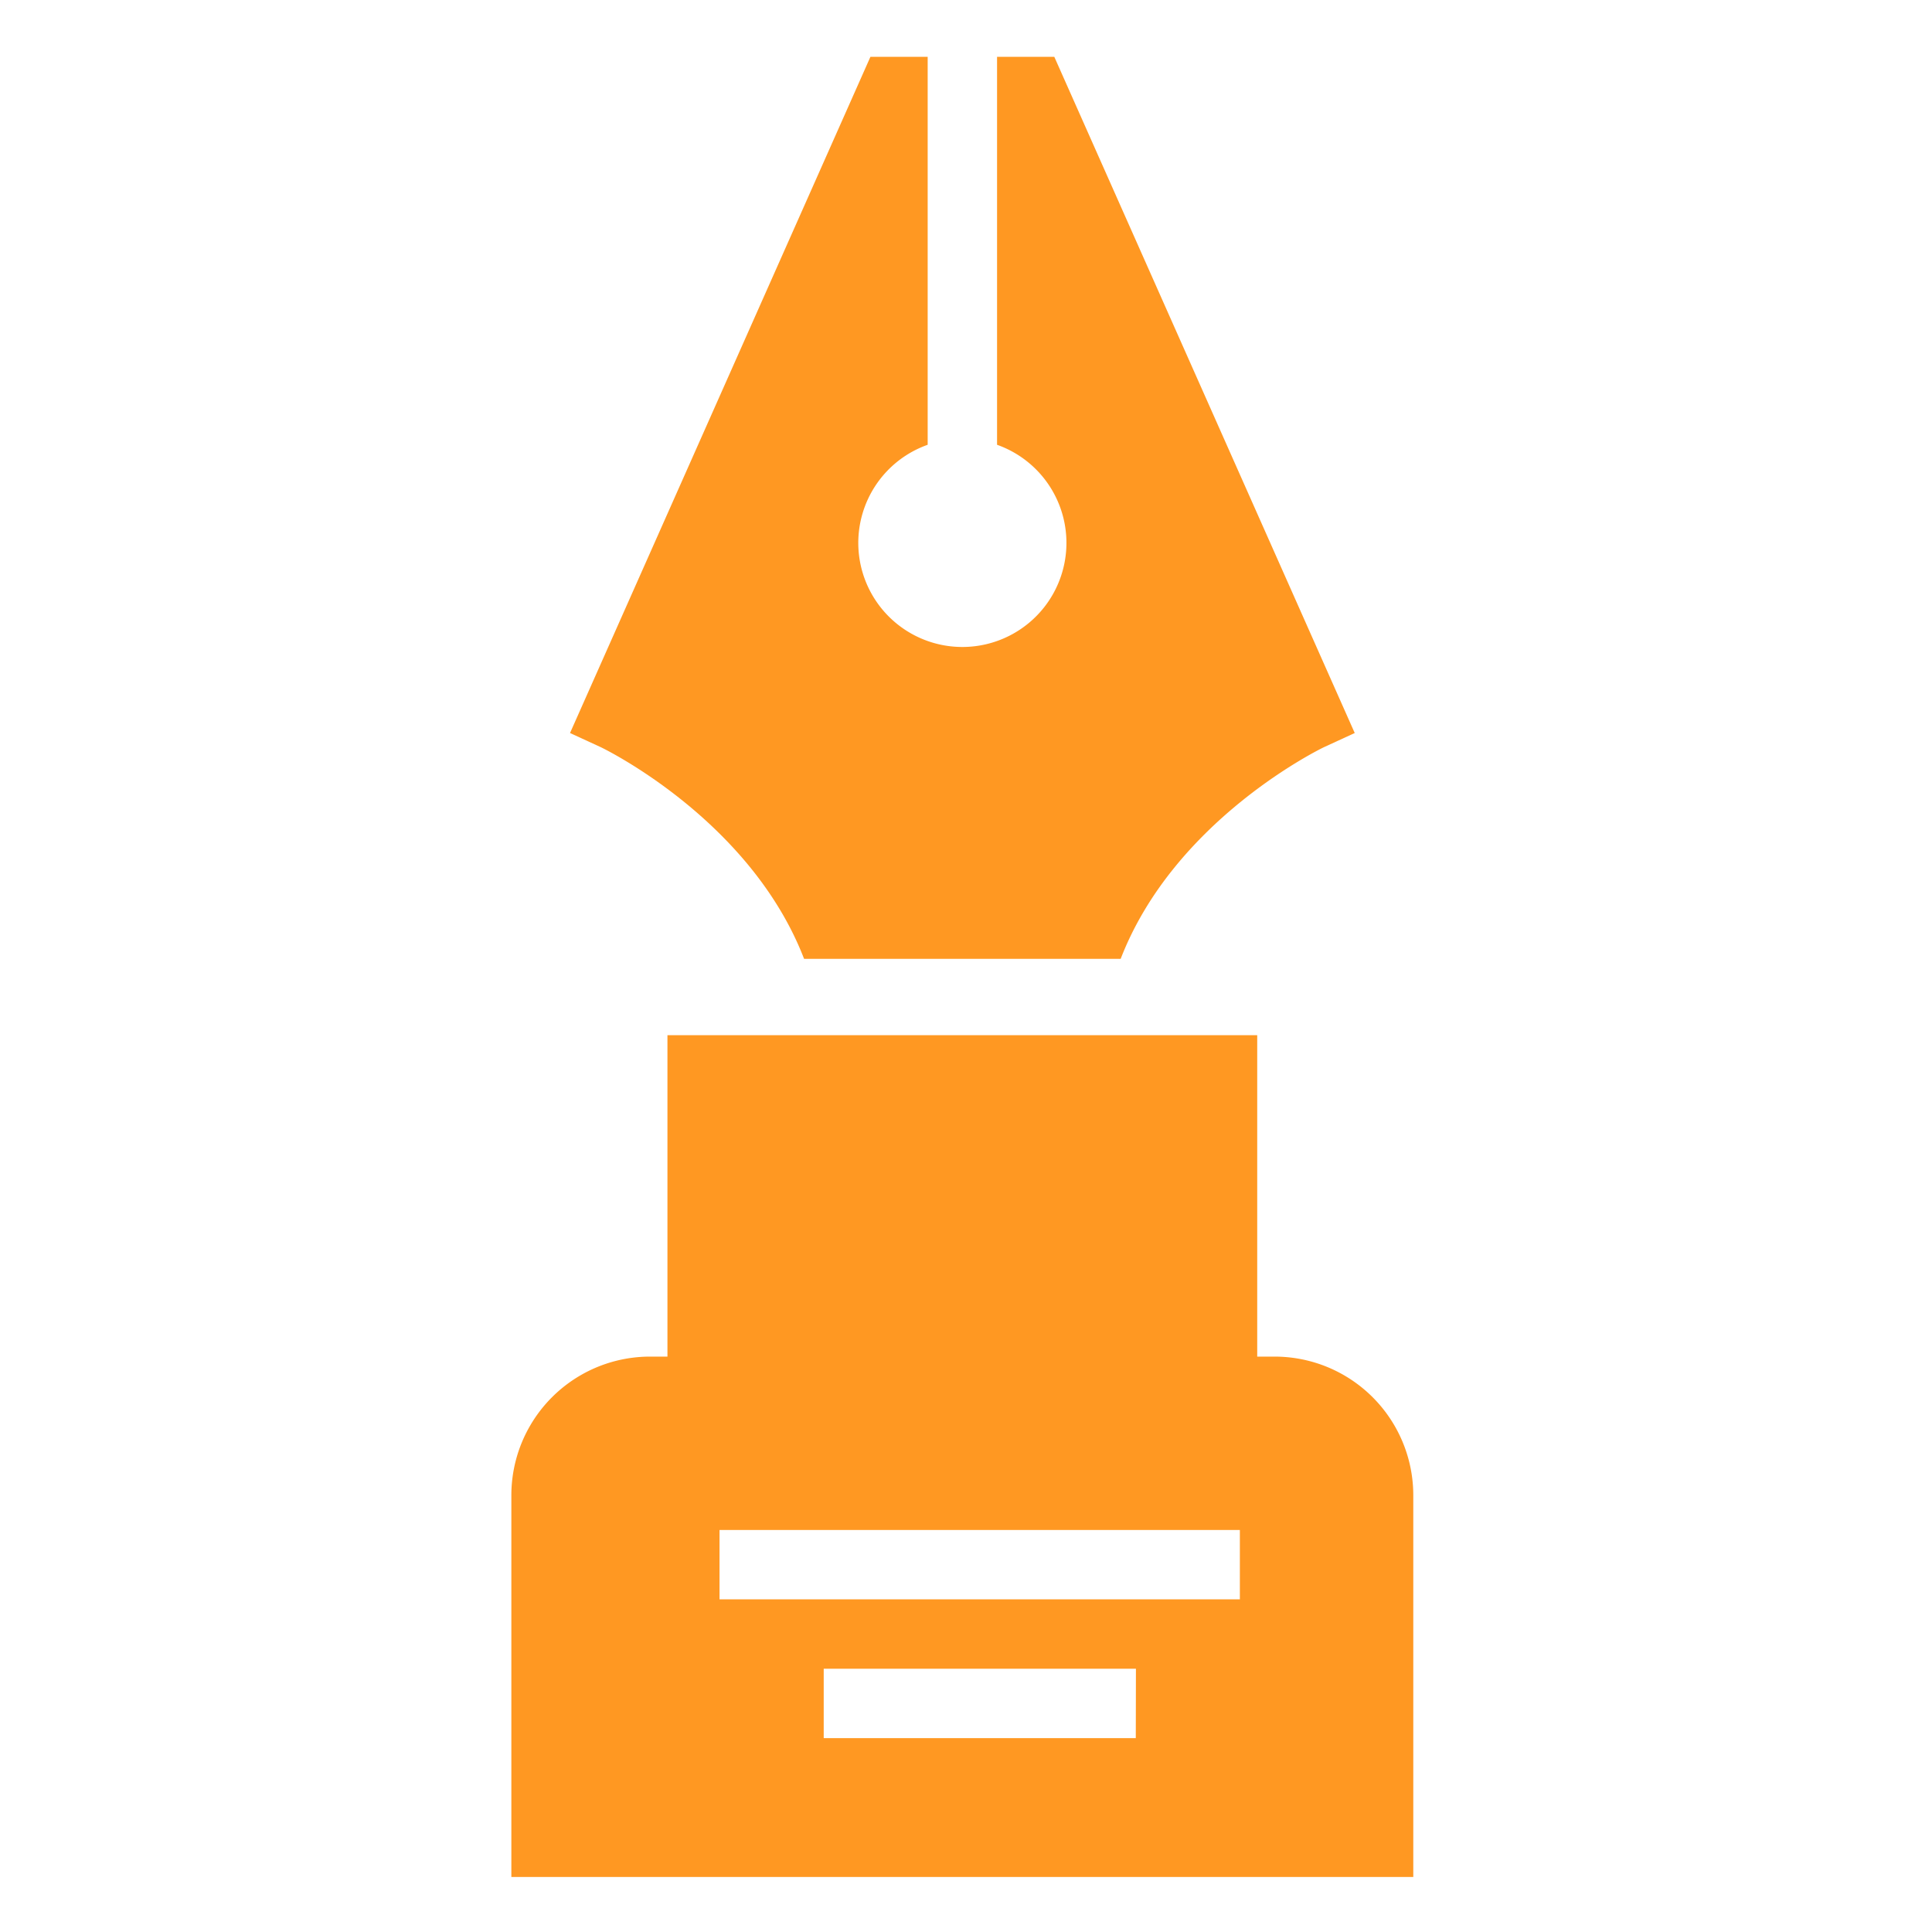 <svg id="_68px_Arts" data-name="68px_Arts" xmlns="http://www.w3.org/2000/svg" width="68" height="68" viewBox="0 0 68 68">
  <g id="pen-writer-svgrepo-com" transform="translate(-90.308 46)">
    <g id="Group_11322" data-name="Group 11322" transform="translate(110.371 -44)">
      <g id="Group_11321" data-name="Group 11321" transform="translate(0)">
        <path id="Path_58727" data-name="Path 58727" d="M141.993,0h-2.015V13.655a3.663,3.663,0,1,1-2.442,0V0h-2.015L124.948,23.8l1.087.5c.06.03,5.253,2.526,7.151,7.448h11.143c1.9-4.922,7.091-7.418,7.151-7.448l1.087-.5Z" transform="translate(-124.948)" fill="#ff9822"/>
      </g>
    </g>
    <g id="Group_11324" data-name="Group 11324" transform="translate(108.307 -9.565)">
      <g id="Group_11323" data-name="Group 11323" transform="translate(0)">
        <path id="Path_58728" data-name="Path 58728" d="M135.168,245.005h-.61V233.692H113.8v11.313h-.61a4.883,4.883,0,0,0-4.884,4.884V263.32h31.745V249.889A4.882,4.882,0,0,0,135.168,245.005Zm-4.884,13.428H119.3v-2.442h10.989Zm3.663-4.884H115.633v-2.442h18.314Z" transform="translate(-108.307 -233.692)" fill="#ff9822"/>
      </g>
    </g>
  </g>
  <rect id="Rectangle_3556" data-name="Rectangle 3556" width="68" height="68" fill="none" opacity="0.45"/>
</svg>
